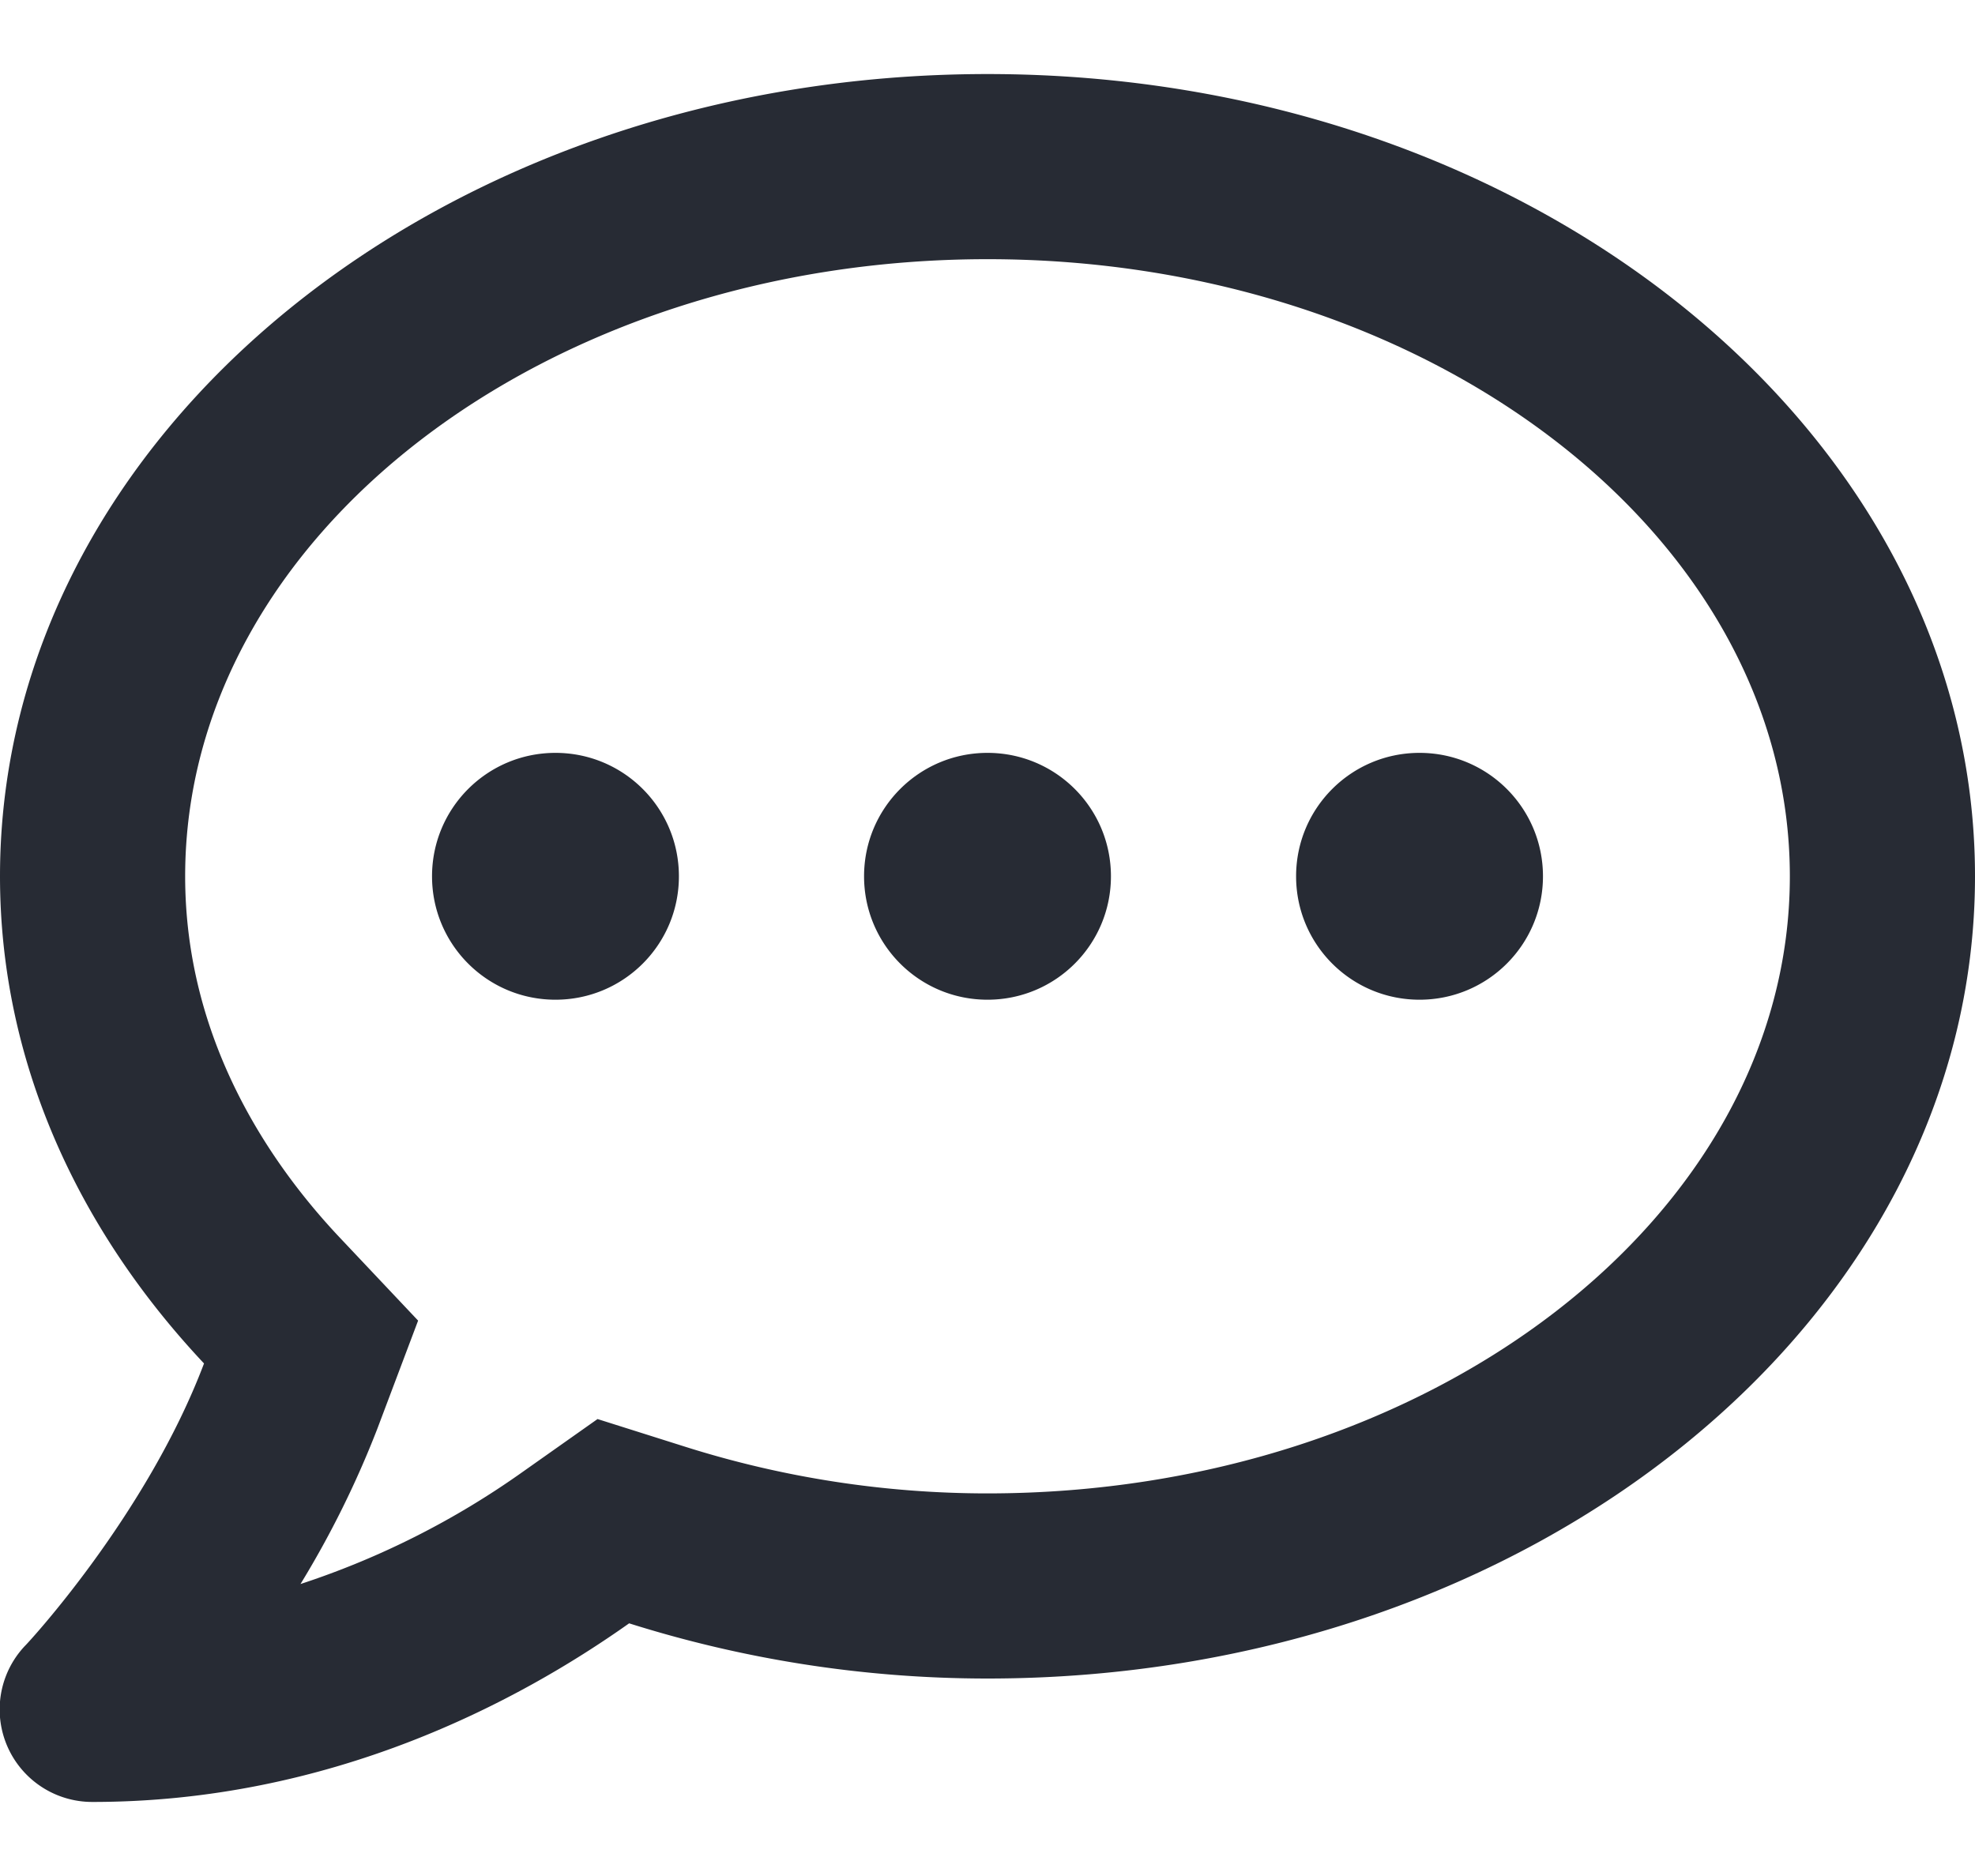 <svg width="20" height="19" xmlns="http://www.w3.org/2000/svg"><path d="M.937 18.25c2.403 0 4.297-1.004 5.434-1.809C7.5 16.797 8.72 17 10 17c5.523 0 10-3.637 10-8.125C20 4.387 15.523.75 10 .75S0 4.387 0 8.875c0 1.86.777 3.563 2.066 4.934-.582 1.539-1.793 2.843-1.812 2.859a.937.937 0 00.683 1.582zm2.106-2.207a9.798 9.798 0 00.777-1.57l.414-1.098-.804-.852c-.707-.753-1.555-2-1.555-3.648 0-3.445 3.645-6.25 8.125-6.25s8.125 2.805 8.125 6.25-3.645 6.25-8.125 6.25a10.15 10.15 0 01-3.063-.473l-.886-.28-.762.538a8.4 8.4 0 01-2.246 1.133zm2.582-5.918c.691 0 1.25-.559 1.25-1.25s-.559-1.25-1.25-1.25-1.25.559-1.25 1.25.559 1.25 1.25 1.25zm4.375 0c.691 0 1.25-.559 1.25-1.25s-.559-1.25-1.25-1.25-1.25.559-1.25 1.25.559 1.25 1.25 1.25zm4.375 0c.691 0 1.25-.559 1.25-1.25s-.559-1.25-1.25-1.25-1.25.559-1.25 1.25.559 1.25 1.25 1.25z" fill="#272B34" fill-rule="nonzero"/></svg>